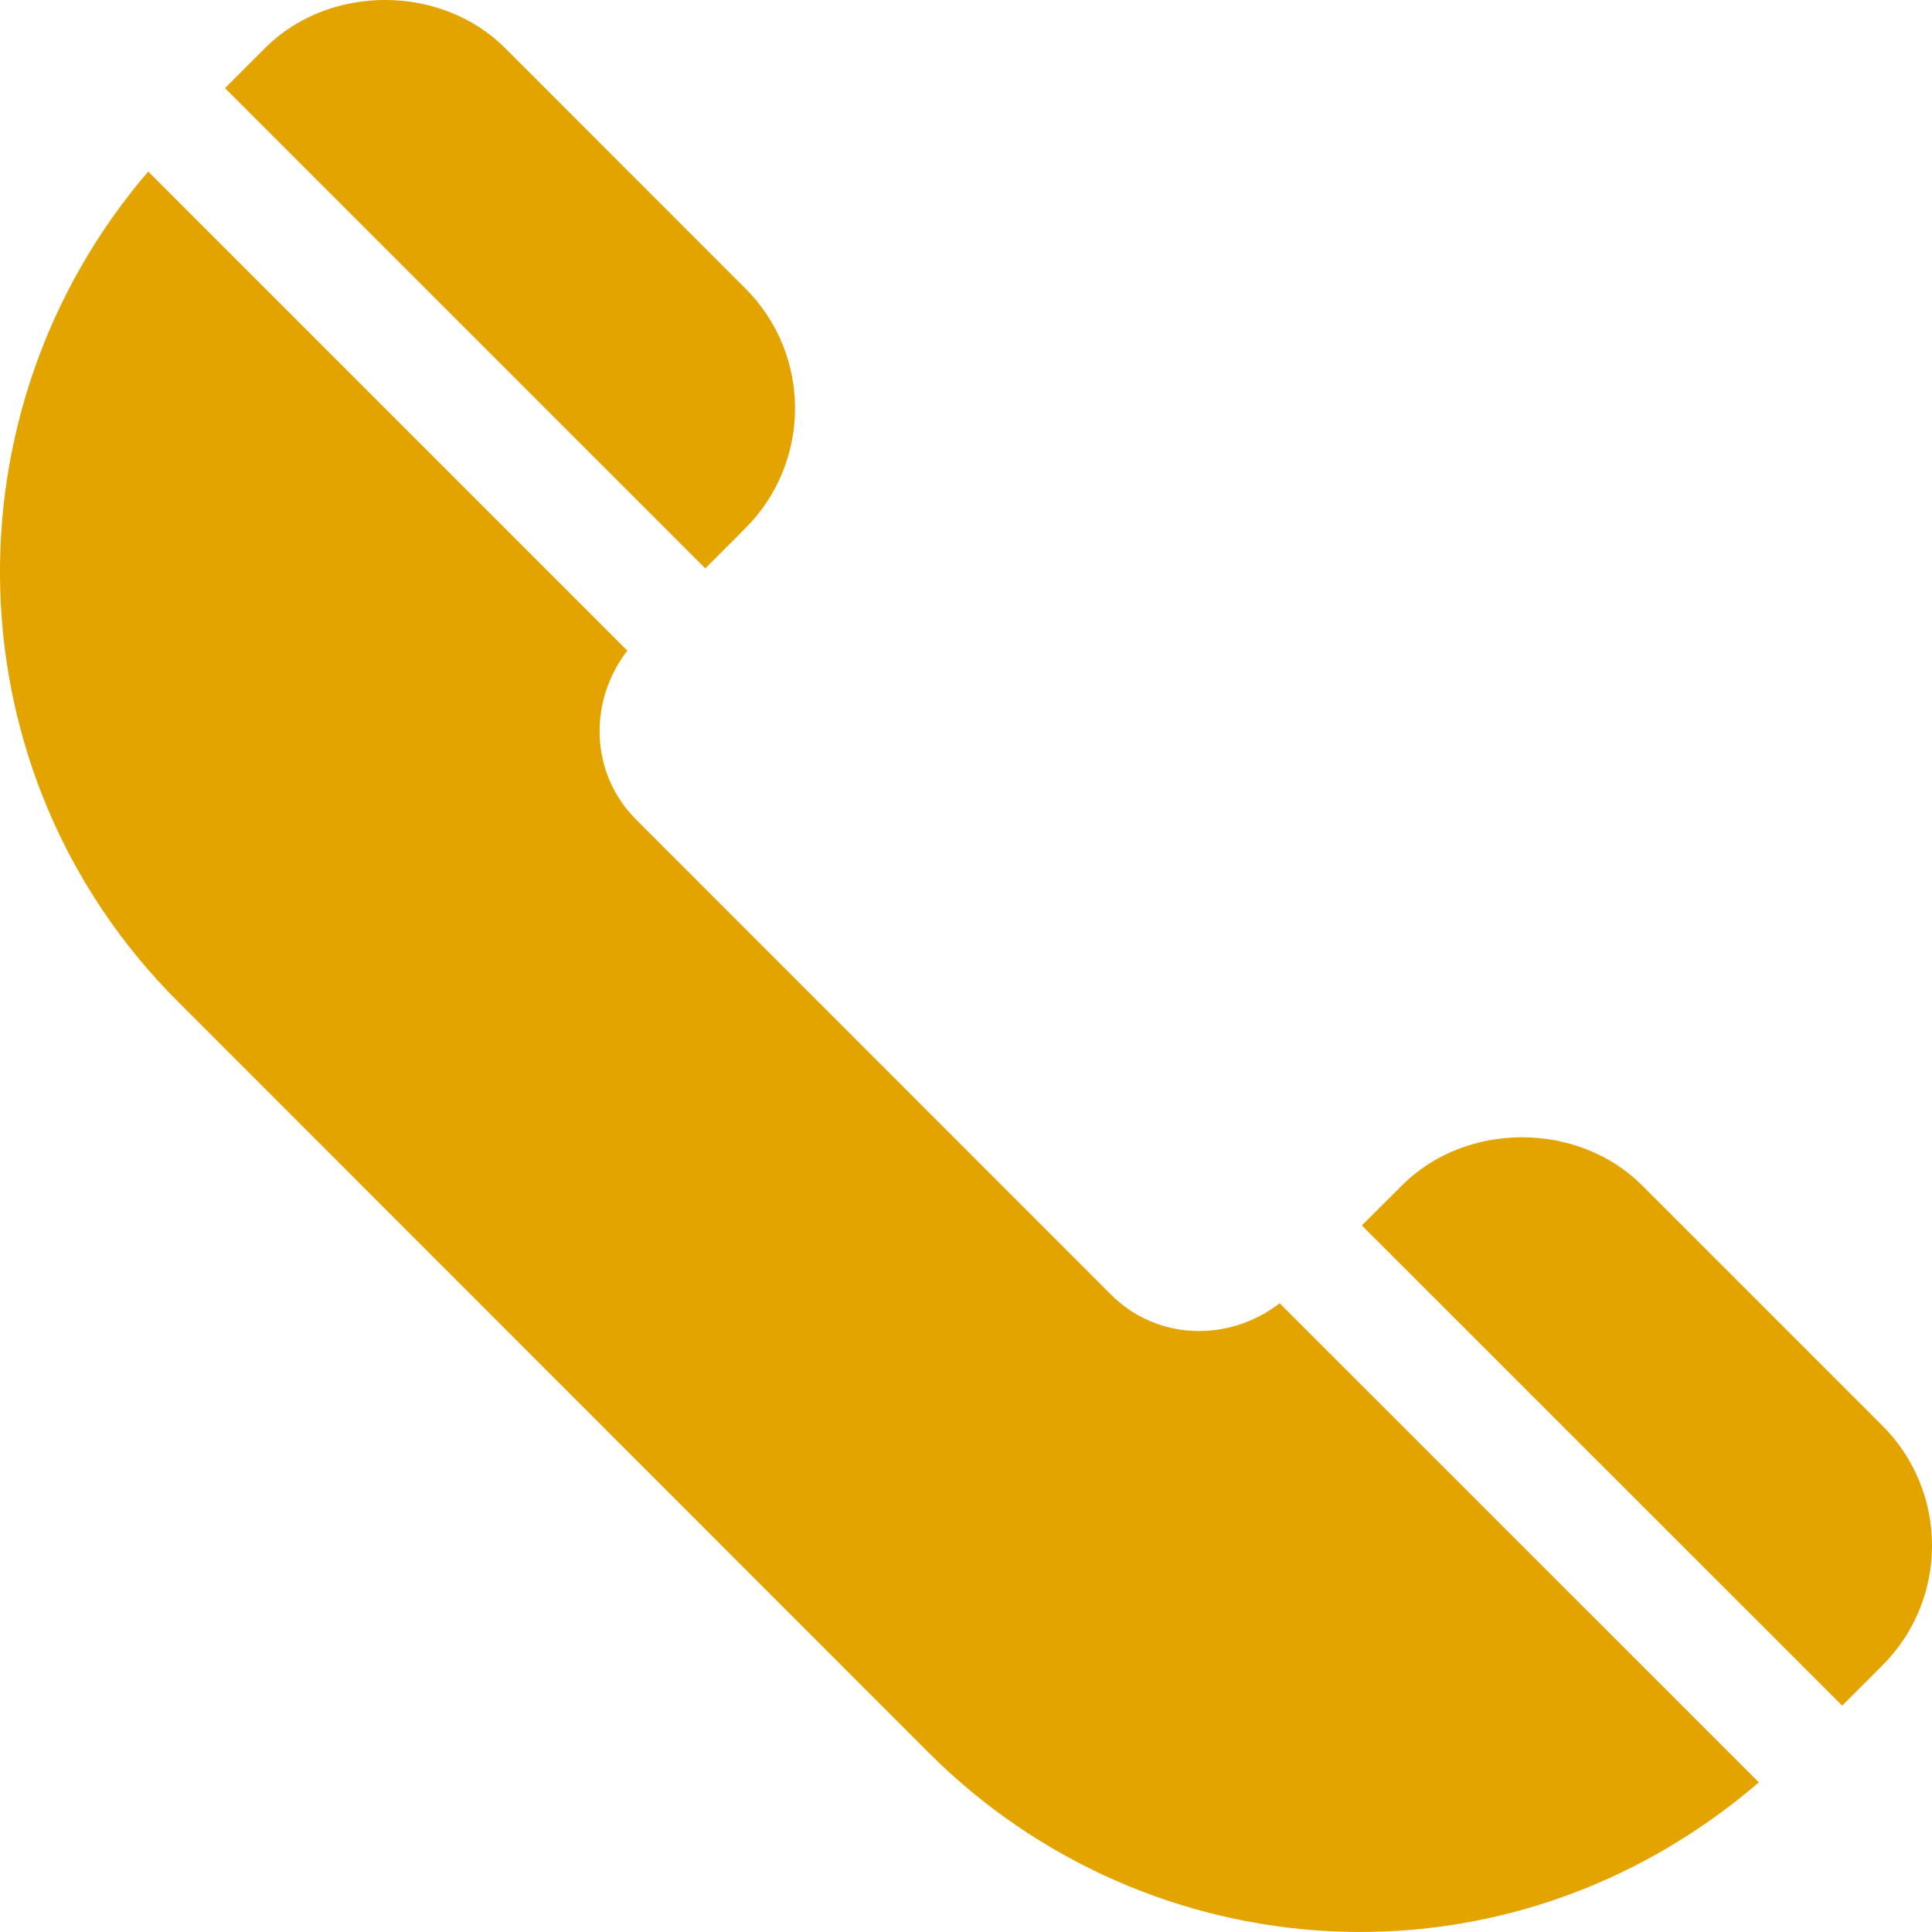 <?xml version="1.0" encoding="UTF-8"?> <svg xmlns="http://www.w3.org/2000/svg" width="18" height="18" viewBox="0 0 18 18" fill="none"> <path d="M17.536 13.281L15.299 11.044C14.702 10.447 13.659 10.446 13.062 11.044L12.688 11.417L17.163 15.891L17.536 15.518C18.156 14.899 18.154 13.898 17.536 13.281Z" fill="#E4A400"></path> <path d="M11.922 12.142C11.451 12.507 10.78 12.492 10.35 12.061L5.926 7.635C5.495 7.204 5.481 6.532 5.845 6.062L1.381 1.598C-0.54 3.836 -0.465 7.21 1.655 9.329L8.655 16.332C10.689 18.366 14.021 18.636 16.387 16.606L11.922 12.142Z" fill="#E4A400"></path> <path d="M6.943 2.686L4.706 0.448C4.109 -0.149 3.067 -0.15 2.469 0.448L2.096 0.821L6.571 5.296L6.943 4.923C7.563 4.303 7.561 3.302 6.943 2.686Z" fill="#E4A400"></path> </svg> 